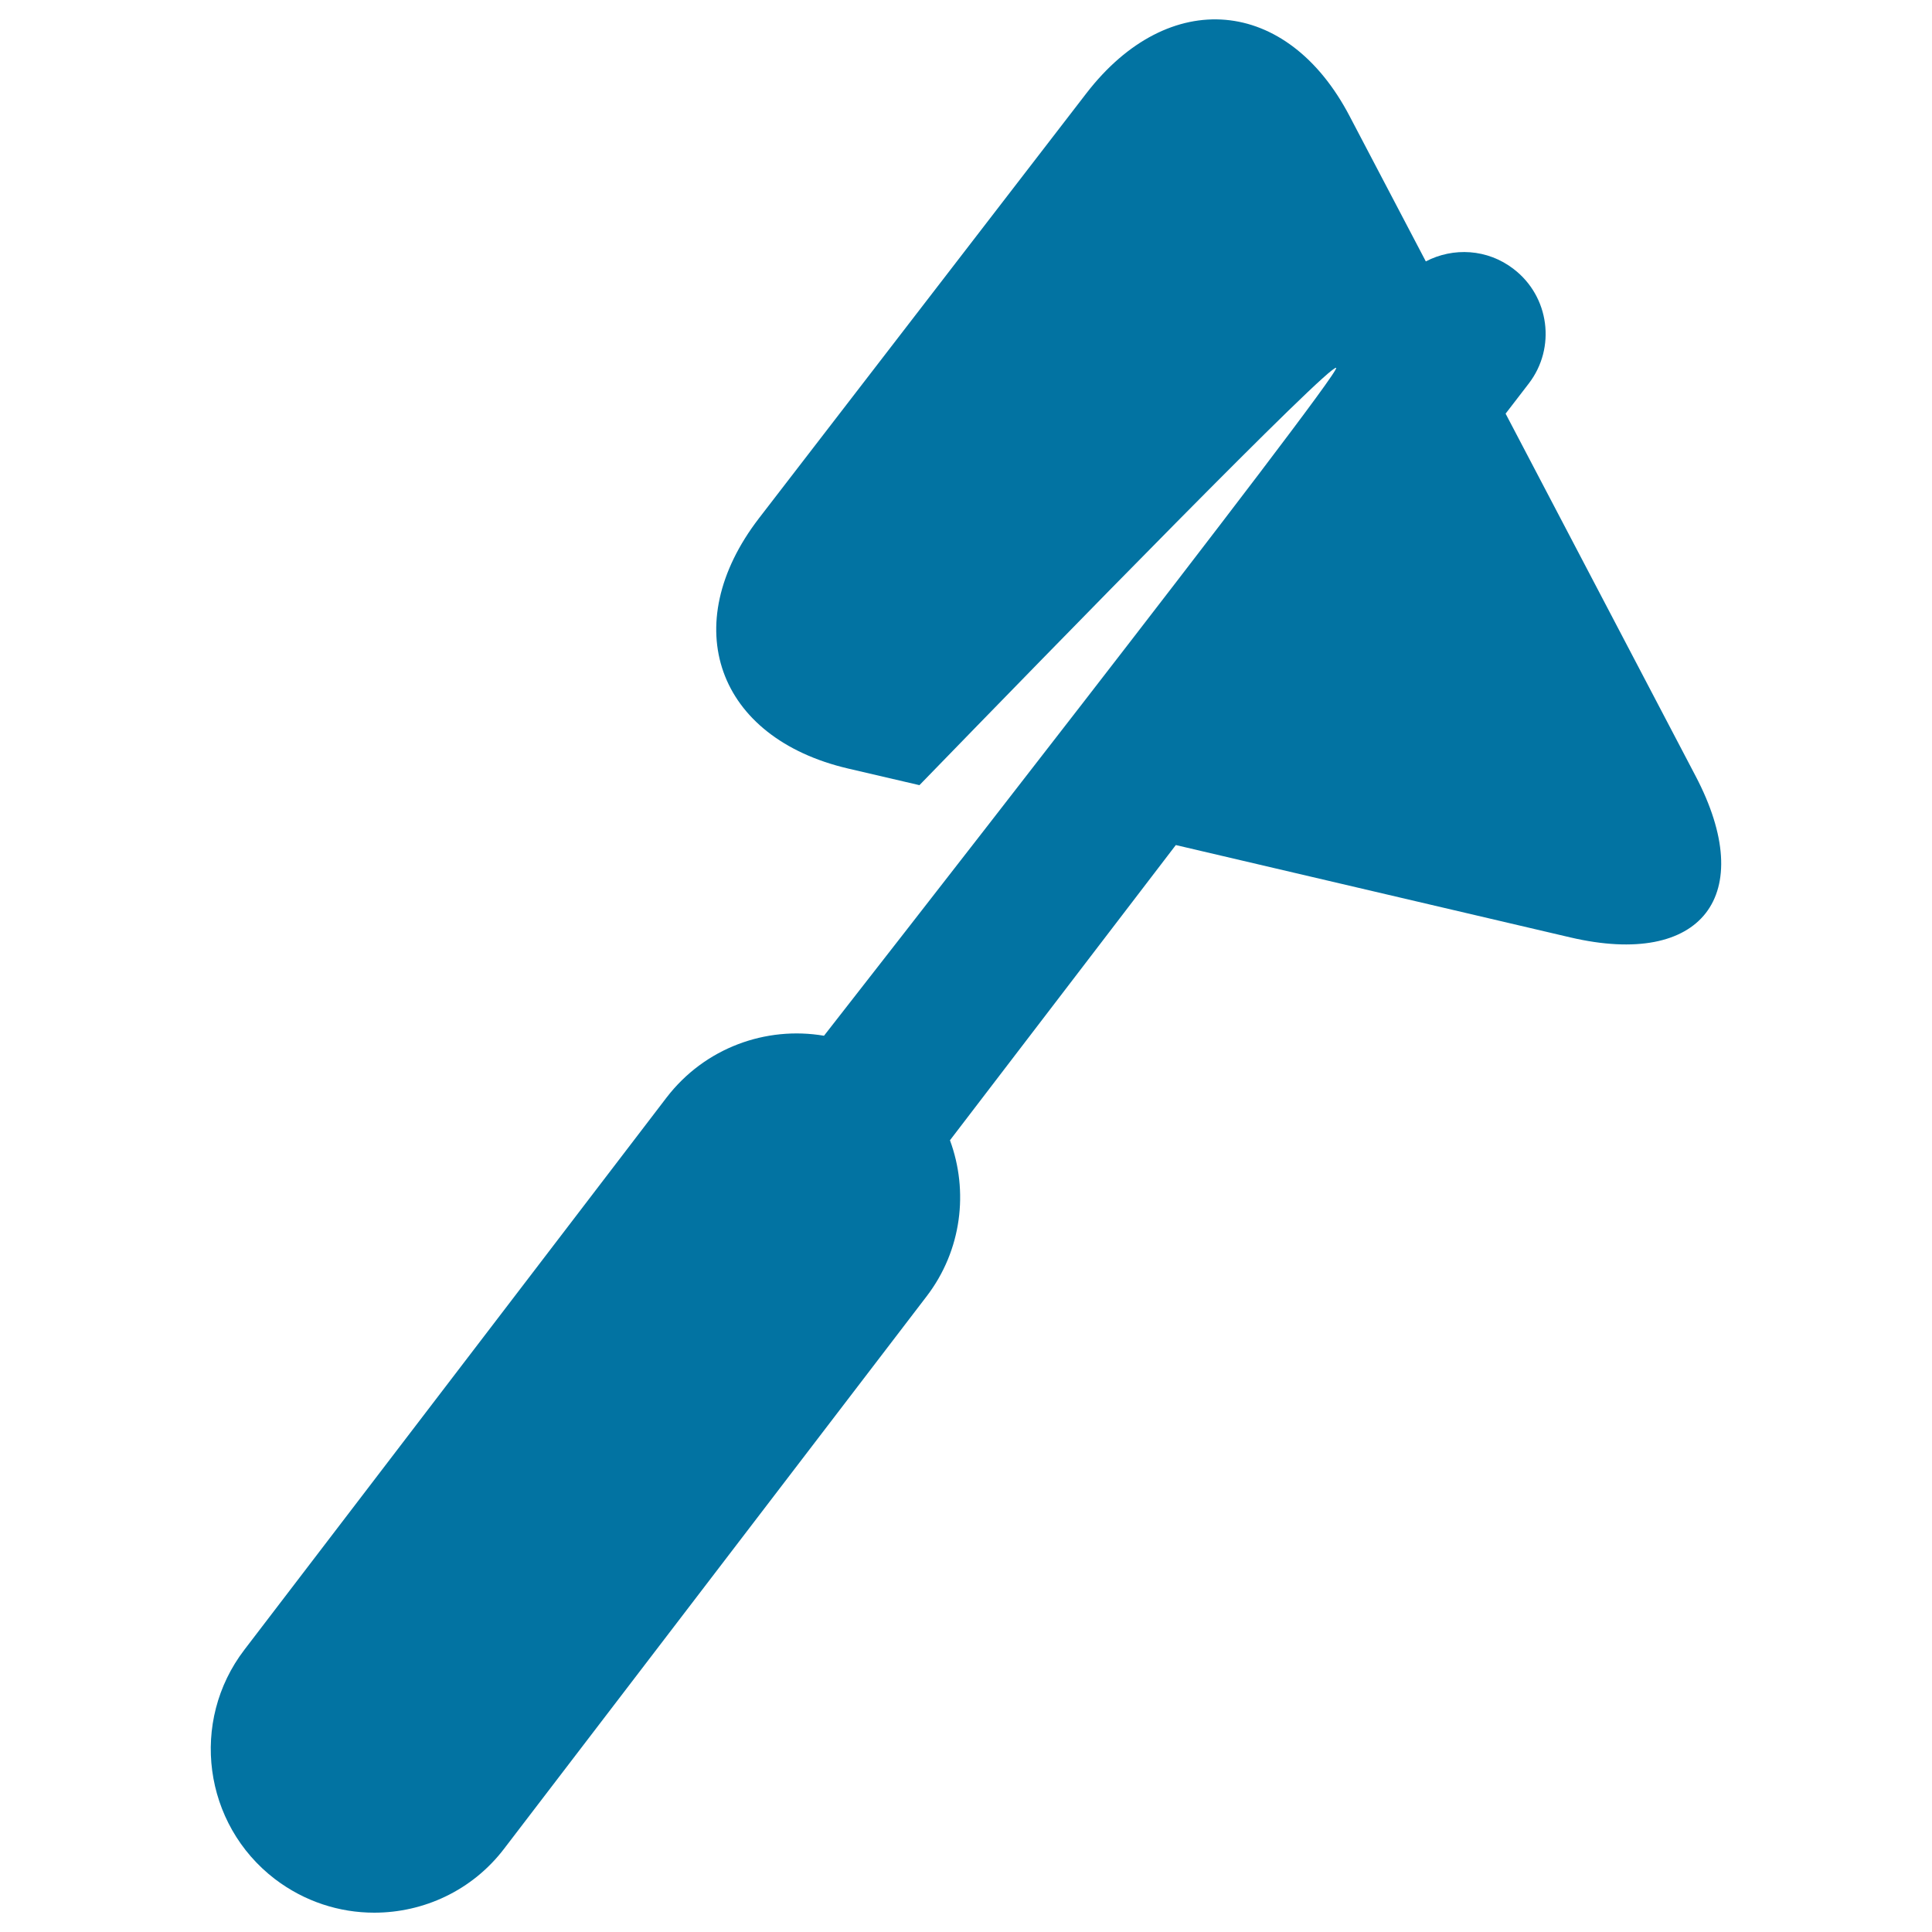 <svg xmlns="http://www.w3.org/2000/svg" viewBox="0 0 1000 1000" style="fill:#0273a2">
<title>Medical Hammer Tool SVG icon</title>
<g><path d="M877.6,401.6l-98.3-187.5l12-15.6c14.2-18.5,10.7-45.1-7.9-59.3c-13.5-10.4-31.2-11.3-45.4-3.9l-39.4-75.1C666.3-1.7,605-7.1,562.3,48.3l-169.5,220C350.3,323.6,371,381.9,439,397.8l36.9,8.6c72.2-74.4,212.6-218.4,215.7-216c3.2,2.4-265.1,345.7-265.1,345.7c-30-5.1-61.7,6.2-81.5,32L126.5,853.9c-28.4,37.1-21.3,90.3,15.8,118.7c15.4,11.7,33.4,17.4,51.4,17.4c25.5,0,50.7-11.4,67.3-33.2L479.6,671c18.3-23.9,21.8-54.5,12.1-80.8l116.9-152.8l204.2,47.8C880.9,501.1,910.1,463.5,877.6,401.6z"/></g>
</svg>